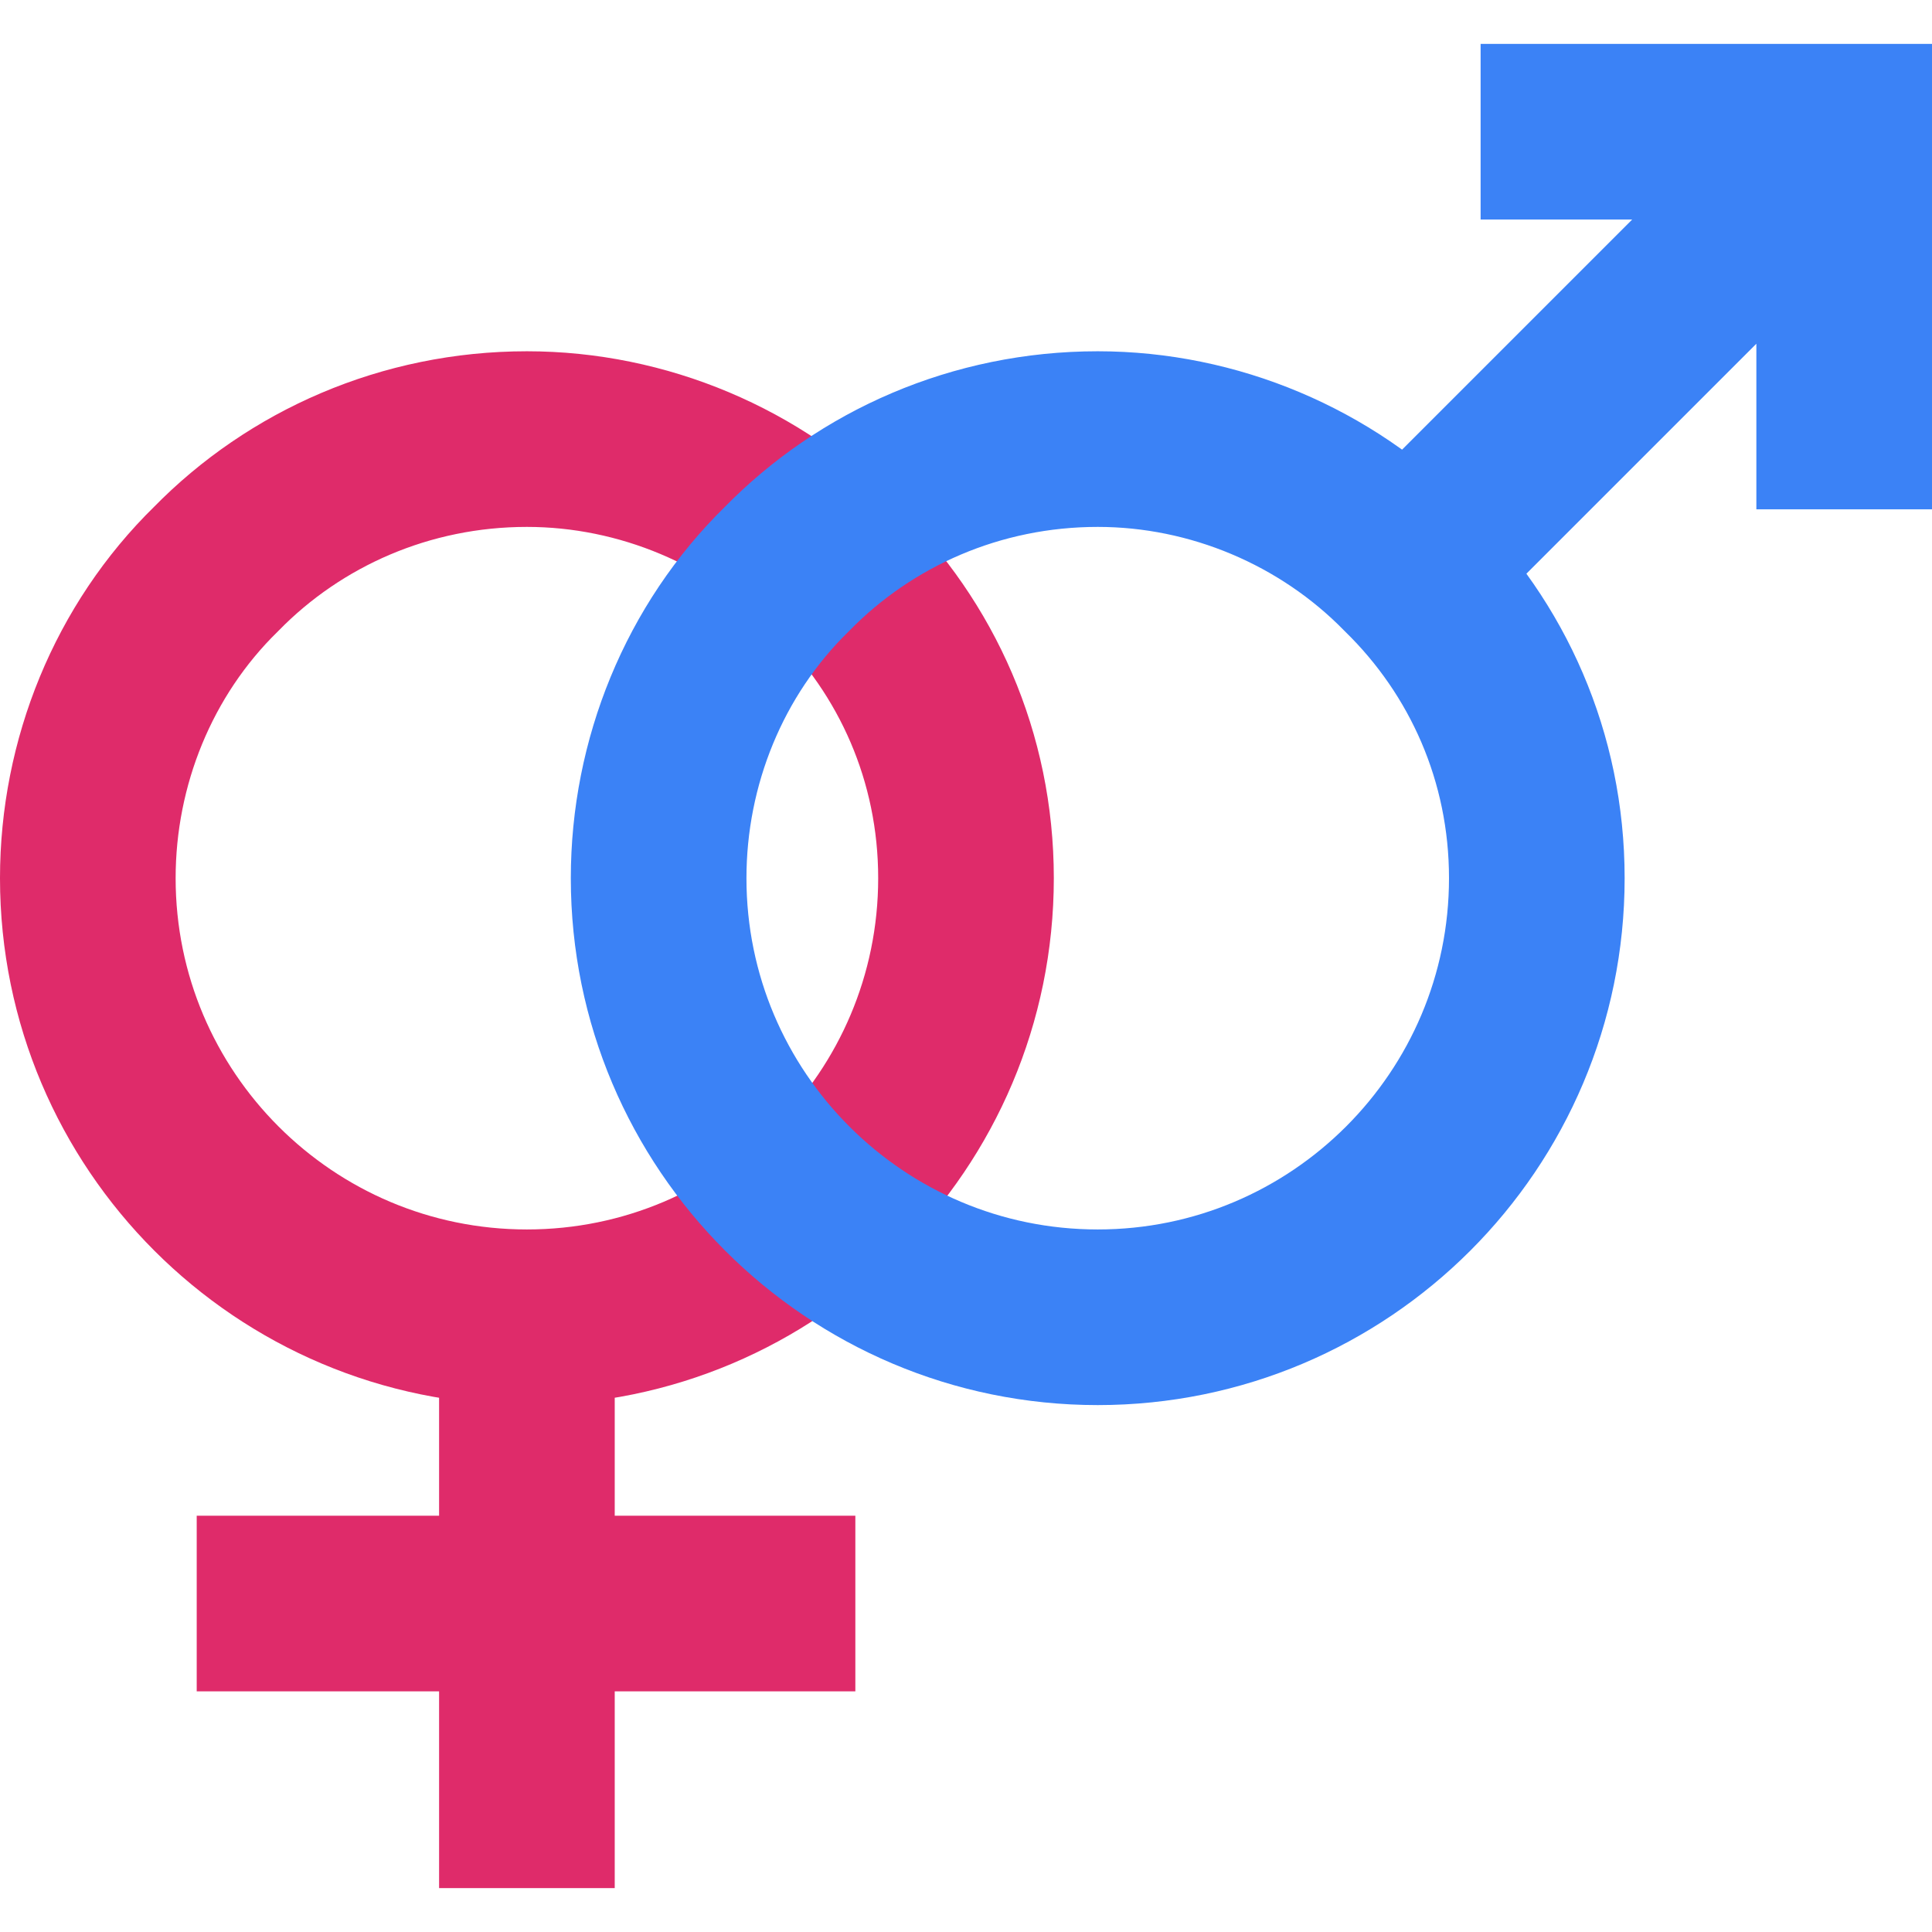 <svg xmlns="http://www.w3.org/2000/svg" width="1em" height="1em" viewBox="0 0 11 10.5">
  <g>
    <path
      d="m5.5,4.75c0,-0.69 -0.28,-1.31 -0.74,-1.76c-0.46,-0.47 -1.1,-0.74 -1.76,-0.74c-0.69,0 -1.32,0.28 -1.77,0.74c-0.47,0.46 -0.73,1.1 -0.73,1.76c0,1.38 1.12,2.5 2.5,2.5c1.38,0 2.5,-1.12 2.5,-2.5zm-2.5,5.75l0,-3.25m-1.88,1.63l3.75,0"
      fill="none"
      stroke="#df2b6a"
      stroke-miterlimit="10"
      stroke-width="1"
    />
    <path
      d="m8.75,4.75c0,-0.69 -0.28,-1.31 -0.74,-1.76c-0.46,-0.47 -1.1,-0.74 -1.76,-0.74c-0.69,0 -1.32,0.28 -1.77,0.74c-0.47,0.46 -0.73,1.1 -0.73,1.76c0,1.38 1.12,2.5 2.5,2.5c1.38,0 2.5,-1.12 2.5,-2.5l0,0zm-0.74,-1.76l2.49,-2.49m-2.07,0l2.07,0l0,2.15"
      fill="none"
      stroke="#3b82f6"
      stroke-miterlimit="10"
      stroke-width="1"
    />
  </g>
</svg>
